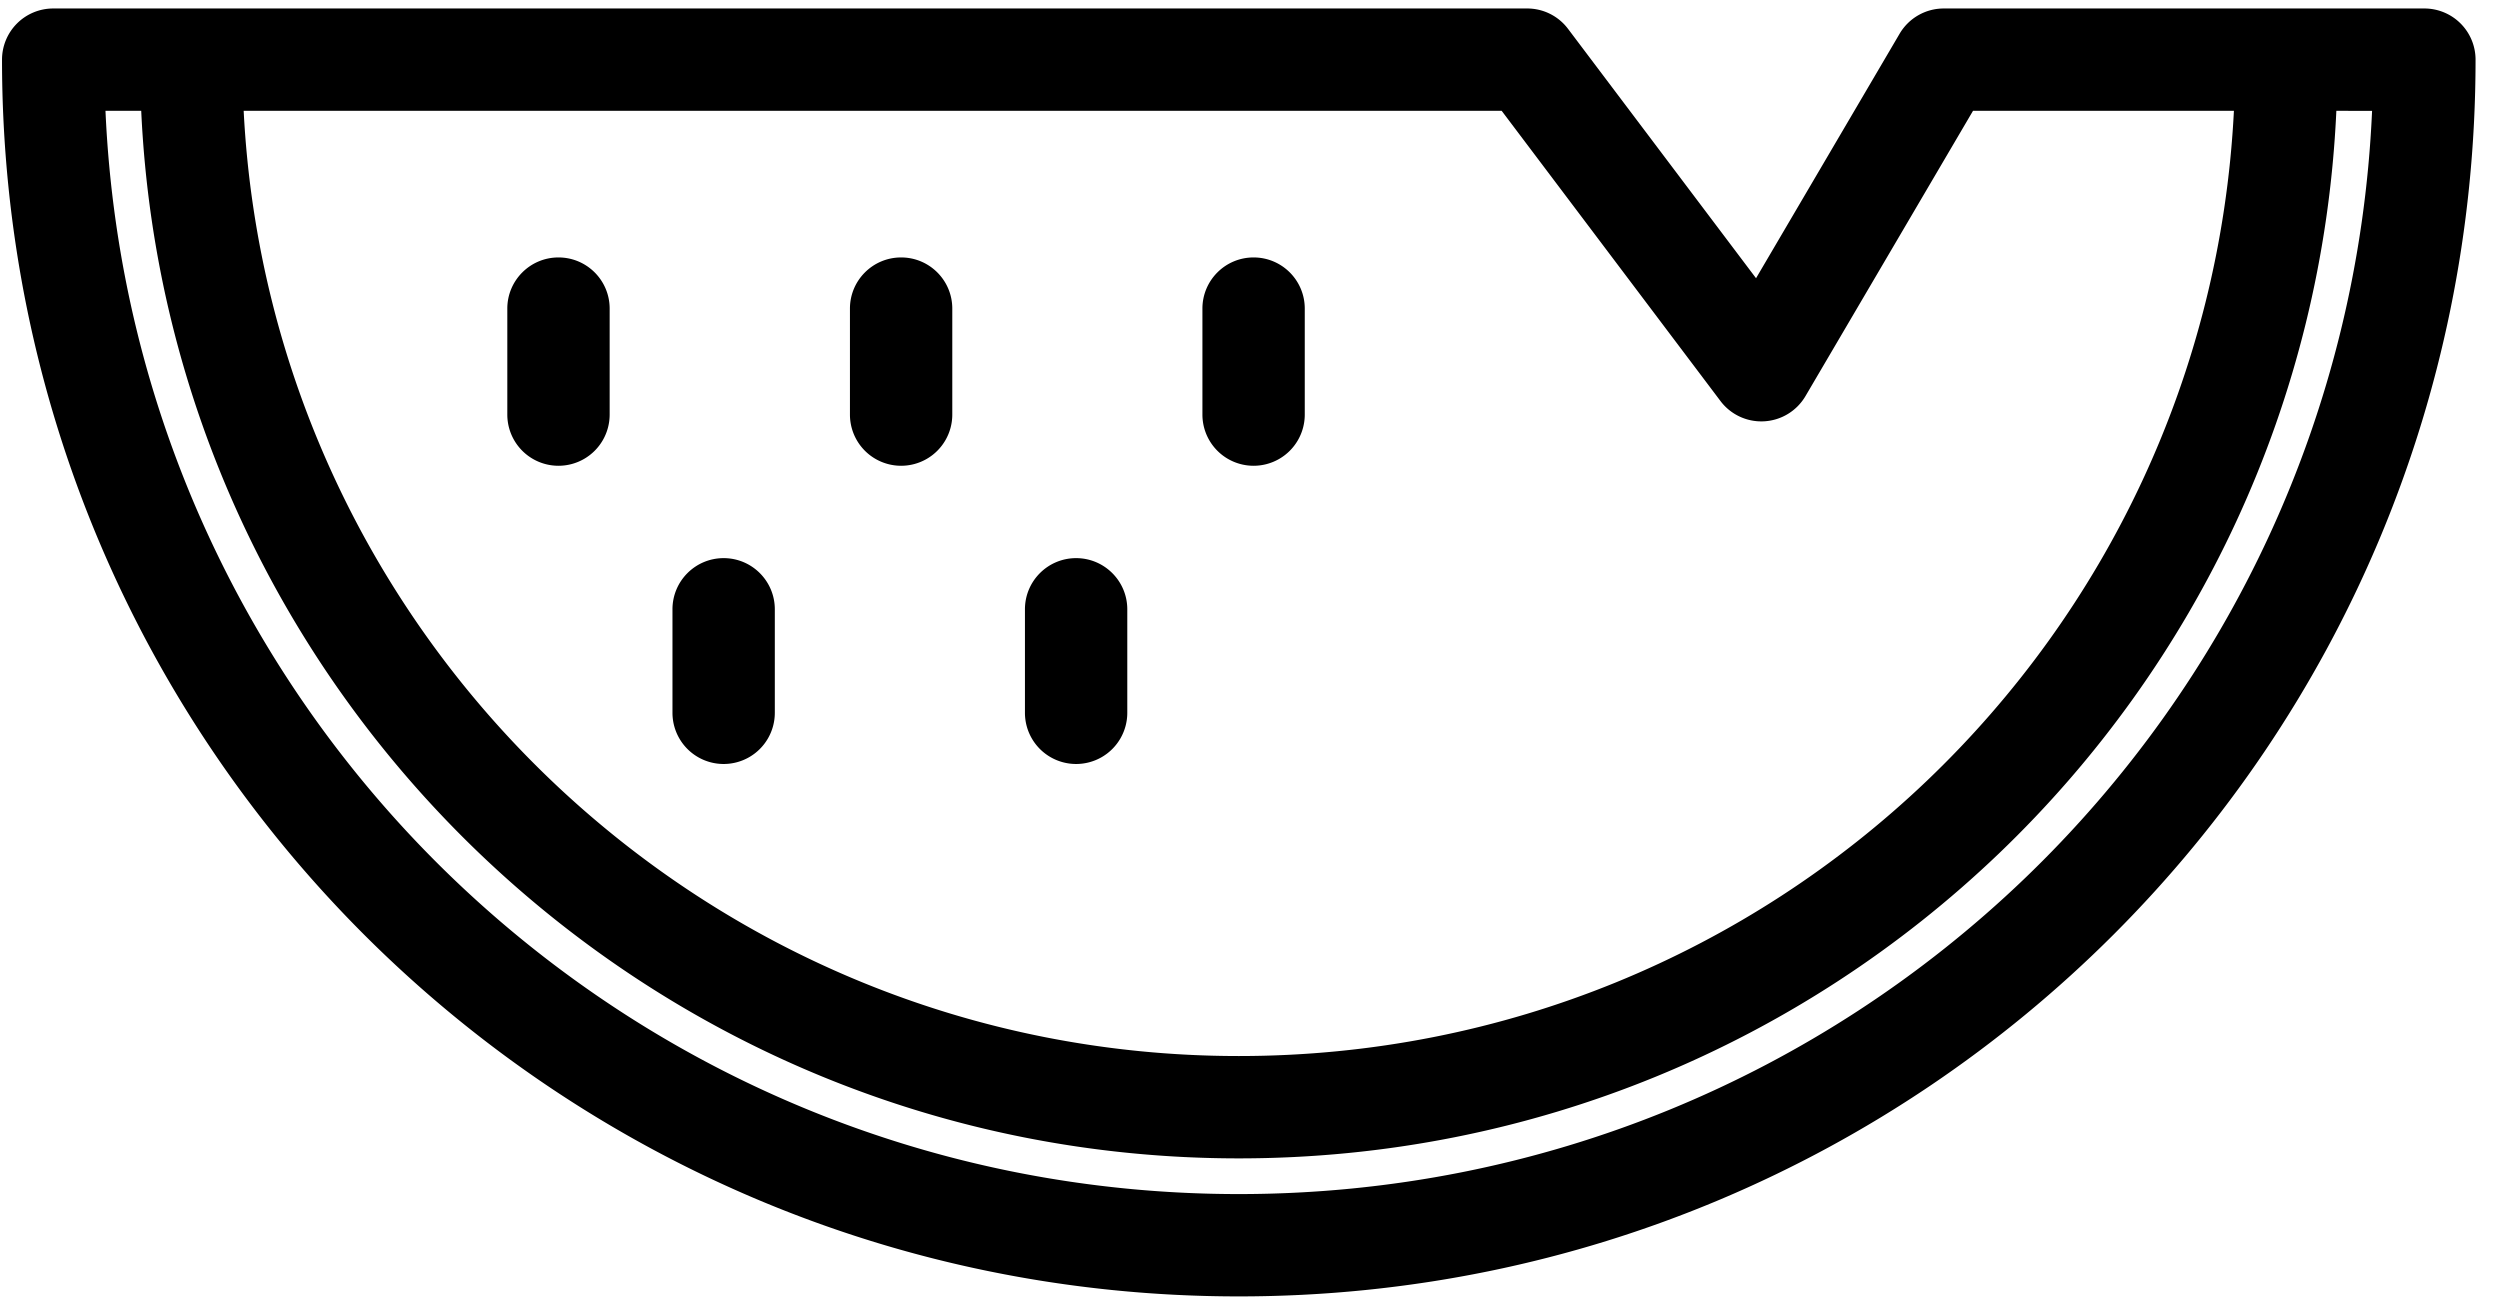 <svg xmlns="http://www.w3.org/2000/svg" width="94" height="49" fill="none"><path fill="#000" fill-rule="evenodd" d="M7.162.319H2A1.924 1.924 0 0 0 .076 2.243c0 25.715 20.787 46.502 46.503 46.502 25.715 0 46.502-20.787 46.502-46.502A1.924 1.924 0 0 0 91.157.319H73.085c-.683 0-1.314.361-1.66.95l-5.398 9.192-7.069-9.376a1.92 1.92 0 0 0-1.536-.766H7.162m76.833 3.848c-1 19.82-17.345 35.54-37.417 35.54-20.066 0-36.412-15.8-37.416-35.54h47.301l8.227 10.912a1.924 1.924 0 0 0 3.195-.184l6.3-10.728zm3.852 0c-1.003 21.946-19.072 39.388-41.269 39.388S6.316 26.027 5.31 4.167H3.966C4.97 26.86 23.633 44.897 46.58 44.897S88.188 26.862 89.19 4.168zM20.999 9.68c1.063 0 1.924.86 1.924 1.923v3.986a1.924 1.924 0 1 1-3.848 0v-3.986c0-1.062.862-1.923 1.924-1.923m12.883 0c1.063 0 1.924.86 1.924 1.923v3.986a1.924 1.924 0 1 1-3.848 0v-3.986c0-1.062.861-1.923 1.924-1.923m13.253 0c1.063 0 1.924.86 1.924 1.923v3.986a1.924 1.924 0 1 1-3.848 0v-3.986c0-1.062.861-1.923 1.924-1.923M27.209 20.986c1.063 0 1.924.861 1.924 1.924v3.892a1.924 1.924 0 0 1-3.848 0V22.91c0-1.063.861-1.924 1.924-1.924m13.253 0c1.062 0 1.924.861 1.924 1.924v3.892a1.924 1.924 0 0 1-3.848 0V22.91c0-1.063.861-1.924 1.924-1.924" clip-rule="evenodd"/></svg>